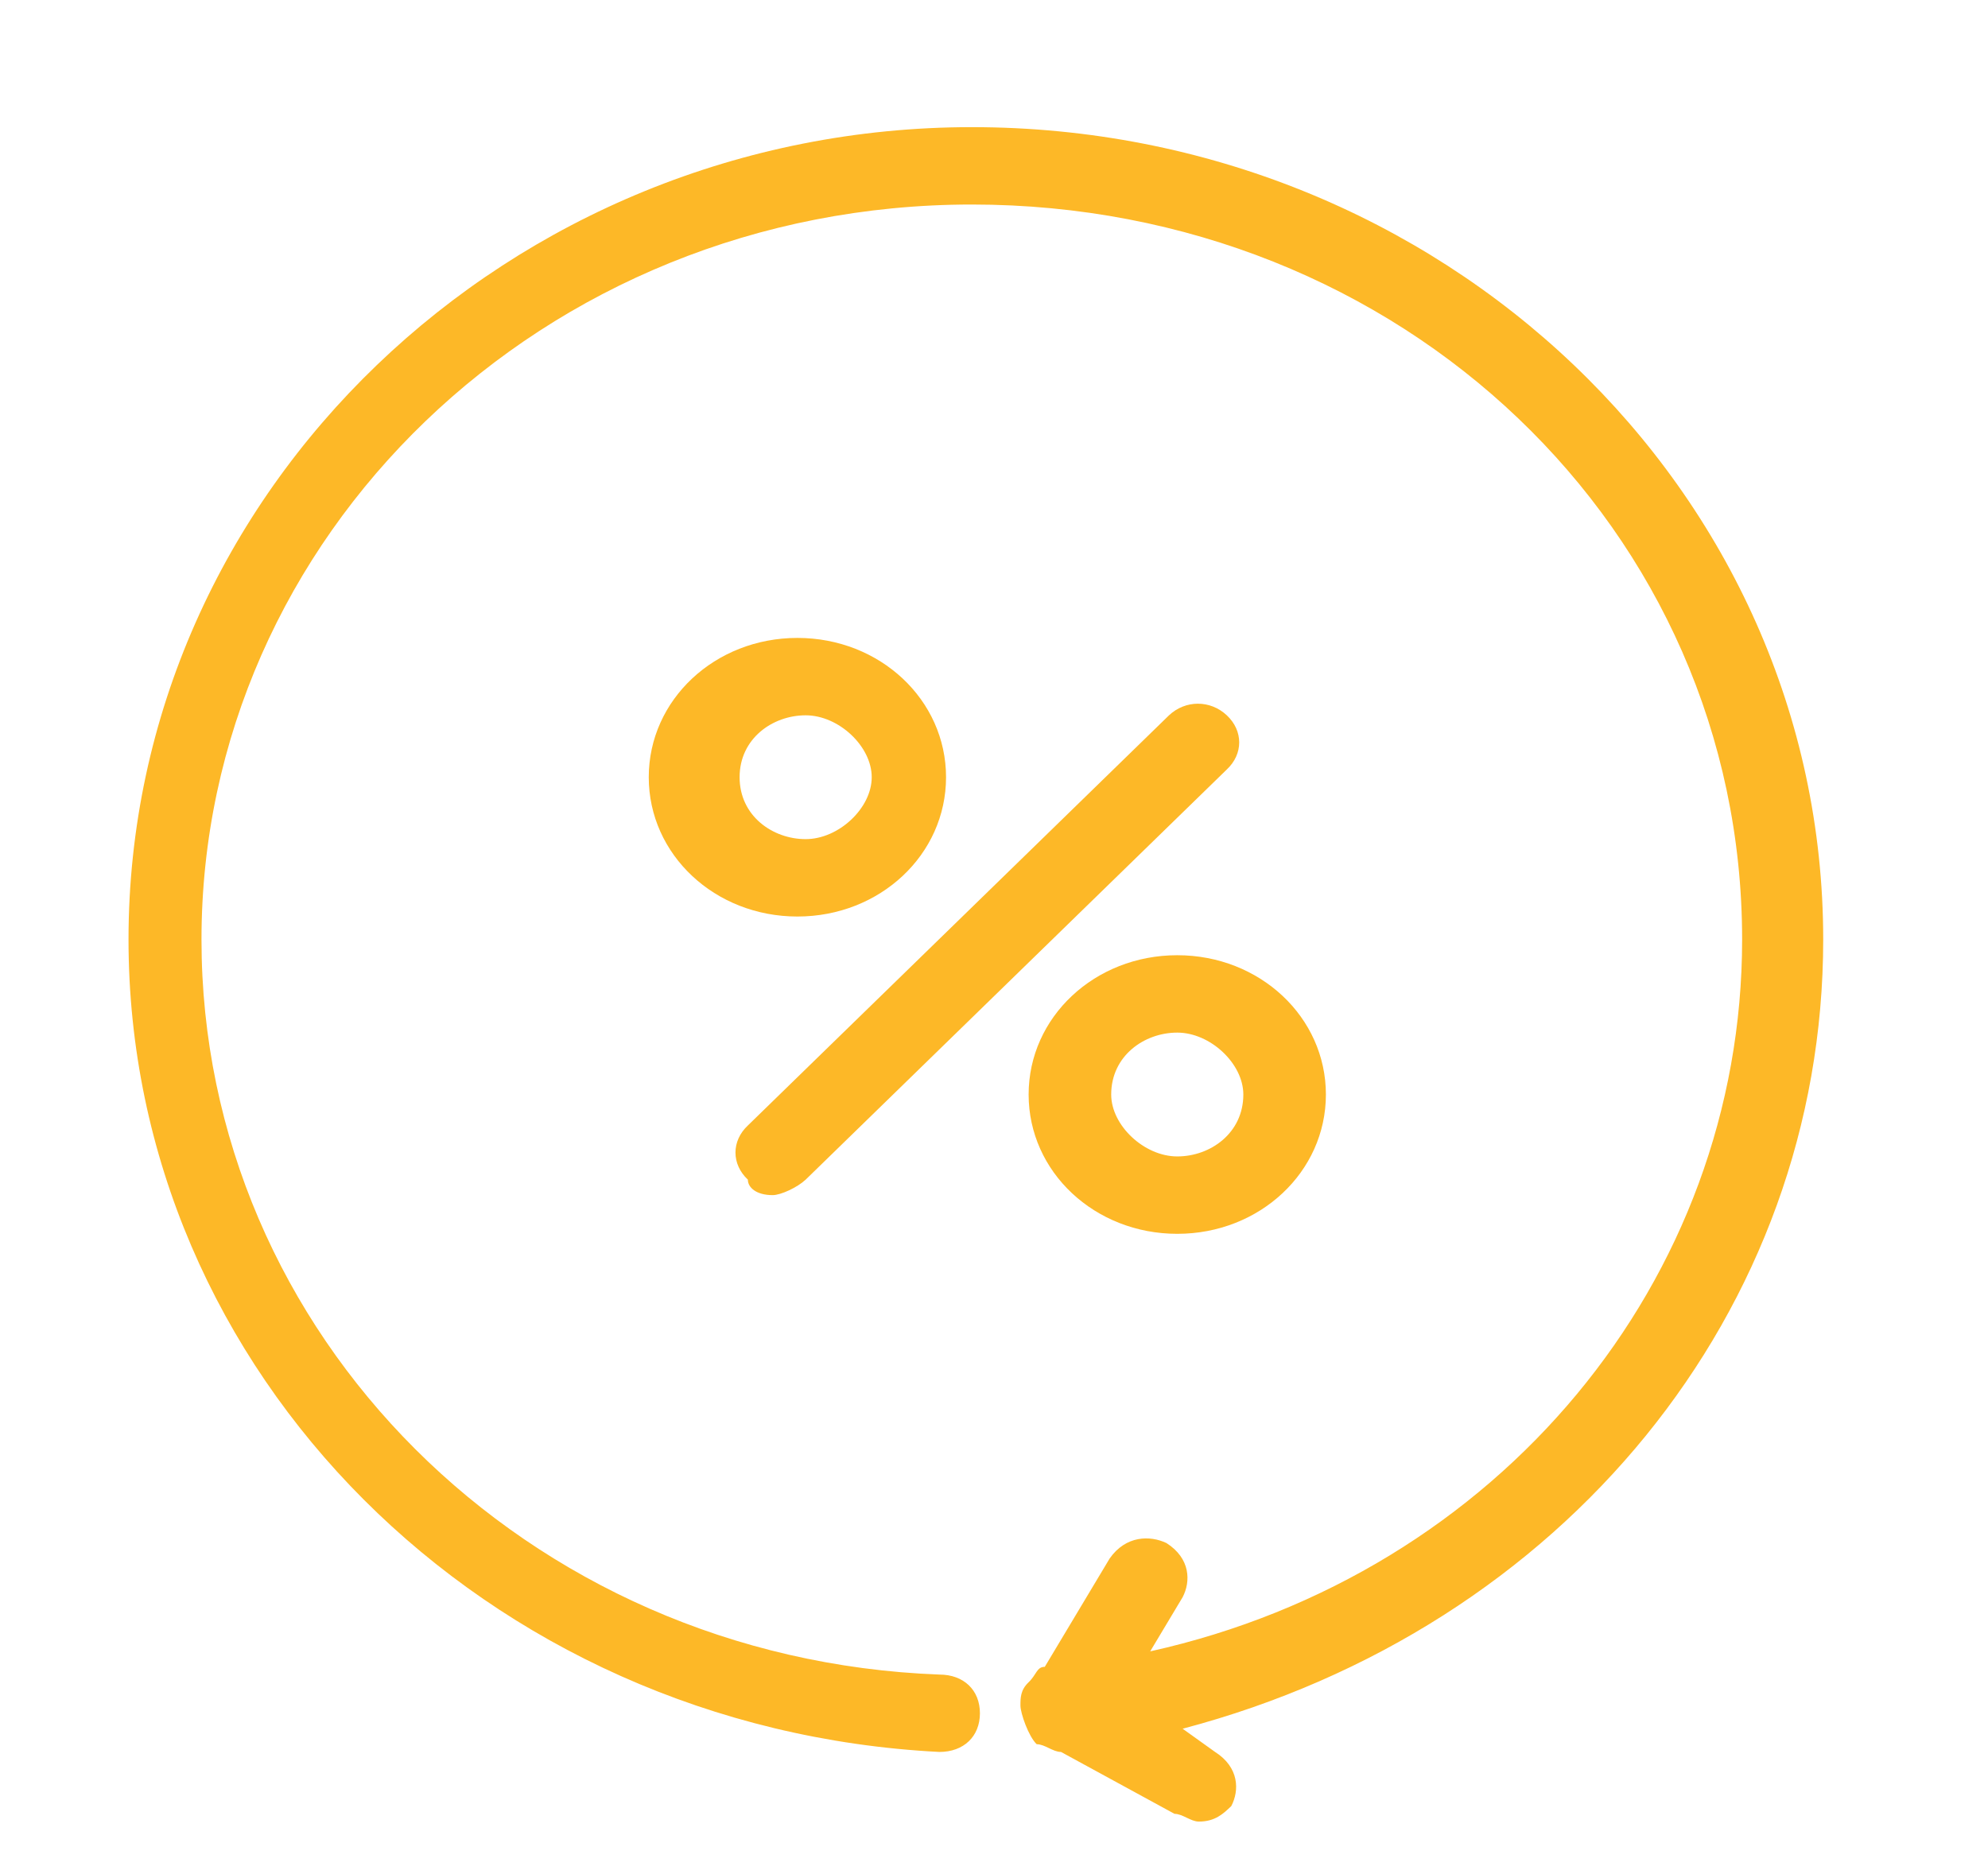 <svg width="122" height="115" viewBox="0 0 122 115" fill="none" xmlns="http://www.w3.org/2000/svg">
<path d="M58.057 47.704C58.057 42.954 54.003 39.154 48.935 39.154C43.868 39.154 39.813 42.954 39.813 47.704C39.813 52.454 43.868 56.254 48.935 56.254C54.003 56.254 58.057 52.454 58.057 47.704ZM45.388 47.704C45.388 45.329 47.415 43.904 49.442 43.904C51.469 43.904 53.496 45.804 53.496 47.704C53.496 49.604 51.469 51.504 49.442 51.504C47.415 51.504 45.388 50.079 45.388 47.704ZM72.247 75.729C77.314 75.729 81.368 71.929 81.368 67.179C81.368 62.429 77.314 58.629 72.247 58.629C67.179 58.629 63.125 62.429 63.125 67.179C63.125 71.929 67.179 75.729 72.247 75.729ZM72.247 63.379C74.274 63.379 76.301 65.279 76.301 67.179C76.301 69.554 74.274 70.979 72.247 70.979C70.22 70.979 68.192 69.079 68.192 67.179C68.192 64.804 70.22 63.379 72.247 63.379ZM47.415 73.354C47.922 73.354 48.935 72.879 49.442 72.404L75.287 47.229C76.301 46.279 76.301 44.854 75.287 43.904C74.274 42.954 72.753 42.954 71.74 43.904L45.895 69.079C44.881 70.029 44.881 71.454 45.895 72.404C45.895 72.879 46.401 73.354 47.415 73.354Z" fill="#FDB827"/>
<path d="M111.887 57.667C111.887 30.124 88.499 7.804 59.638 7.804C31.274 7.804 7.887 30.124 7.887 57.667C7.887 84.261 29.781 106.105 57.648 107.53C59.14 107.53 60.136 106.58 60.136 105.156C60.136 103.731 59.14 102.781 57.648 102.781C32.27 101.832 12.365 81.886 12.365 57.667C12.365 32.973 33.265 12.553 59.638 12.553C86.011 12.553 106.911 32.498 106.911 57.667C106.911 78.562 91.982 96.608 70.585 101.357L72.576 98.032C73.073 97.083 73.073 95.658 71.581 94.708C70.585 94.233 69.093 94.233 68.097 95.658L64.116 102.306C63.619 102.306 63.619 102.781 63.121 103.256C62.624 103.731 62.623 104.206 62.623 104.681C62.623 105.156 63.121 106.58 63.619 107.055C64.116 107.055 64.614 107.53 65.112 107.53L72.078 111.329C72.576 111.329 73.073 111.804 73.571 111.804C74.566 111.804 75.064 111.329 75.561 110.854C76.059 109.904 76.059 108.48 74.566 107.53L72.576 106.105C95.963 99.932 111.887 80.462 111.887 57.667V57.667Z" fill="#FDB827"/>
</svg>
